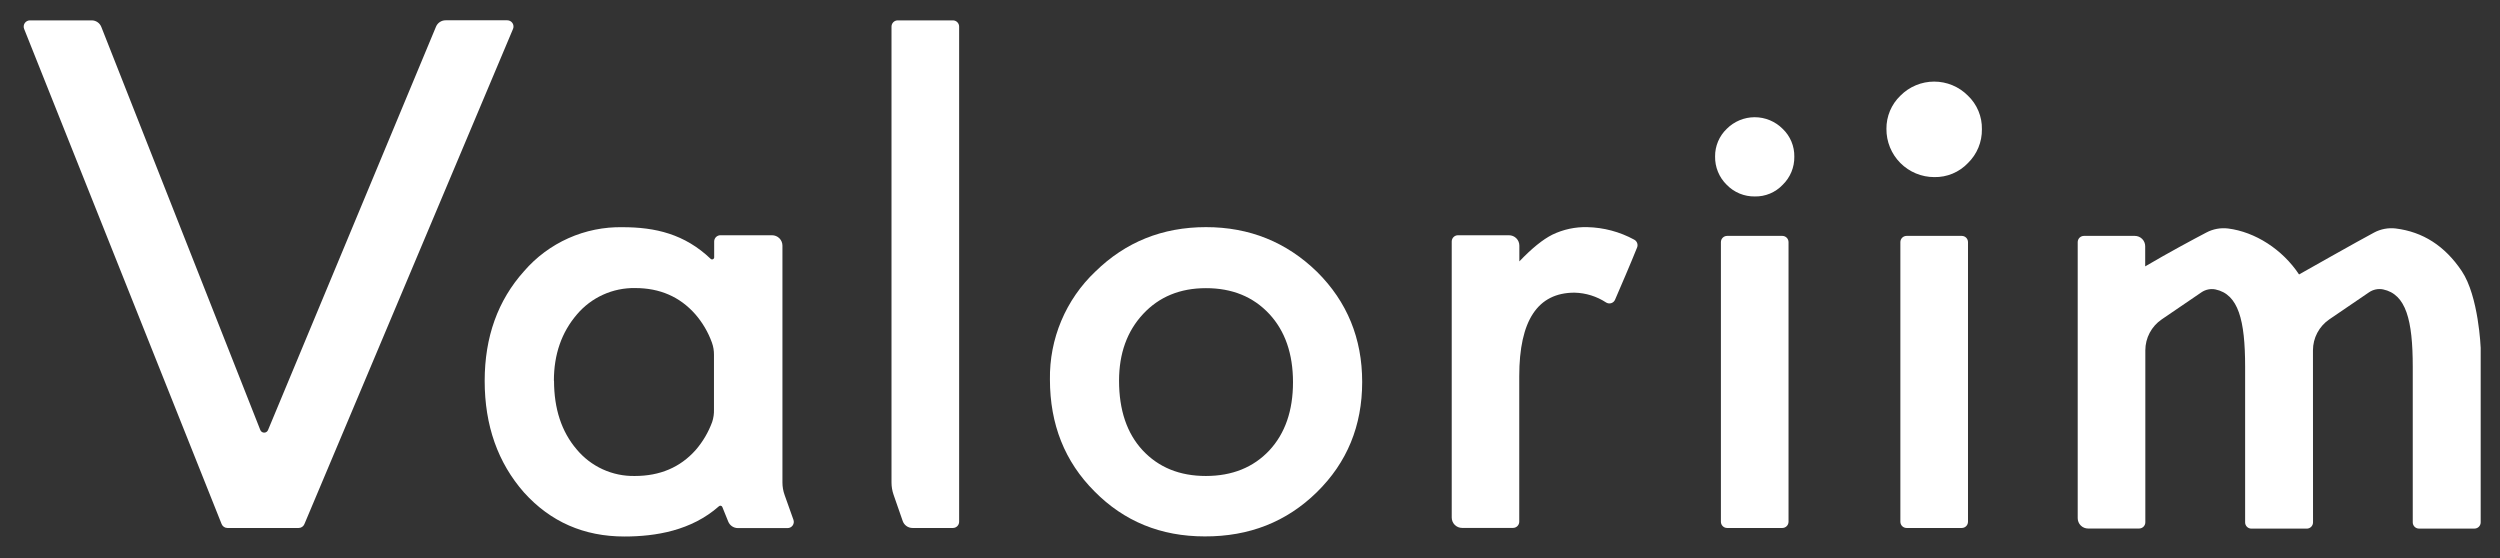 <svg width="739" height="165" viewBox="0 0 739 165" fill="none" xmlns="http://www.w3.org/2000/svg">
<rect x="0" y="0" width="739" height="165" fill="#333333" stroke="none"/>
<path d="M310.36 112.19C310.264 106.234 311.406 100.323 313.715 94.832C316.023 89.34 319.447 84.388 323.77 80.29C332.717 71.53 343.617 67.147 356.47 67.14C369.324 67.133 380.28 71.547 389.34 80.38C398.22 89.207 402.66 100.047 402.66 112.9C402.66 125.873 398.19 136.74 389.25 145.5C380.31 154.26 369.264 158.613 356.11 158.56C343.137 158.56 332.27 154.117 323.51 145.23C314.744 136.457 310.36 125.443 310.36 112.19ZM330.79 112.54C330.79 121.207 333.1 128.047 337.72 133.06C342.46 138.16 348.71 140.707 356.47 140.7C364.23 140.693 370.477 138.177 375.21 133.15C379.877 128.123 382.21 121.403 382.21 112.99C382.21 104.577 379.877 97.853 375.21 92.82C370.47 87.72 364.224 85.174 356.47 85.18C348.83 85.18 342.64 87.727 337.9 92.82C333.16 97.913 330.79 104.487 330.79 112.54Z" fill="white"/>
<path d="M29.95 7.96L76.95 127.12C77.042 127.347 77.2 127.541 77.403 127.678C77.606 127.815 77.845 127.888 78.09 127.888C78.335 127.888 78.575 127.815 78.778 127.678C78.981 127.541 79.138 127.347 79.23 127.12L128.88 7.89C129.114 7.329 129.508 6.851 130.014 6.514C130.519 6.178 131.113 5.999 131.72 6H149.96C150.263 6.001 150.56 6.077 150.827 6.221C151.093 6.364 151.319 6.571 151.487 6.824C151.654 7.076 151.756 7.365 151.785 7.666C151.813 7.967 151.767 8.271 151.65 8.55L89.97 154.95C89.83 155.282 89.595 155.566 89.294 155.765C88.994 155.965 88.641 156.071 88.28 156.07H67.22C66.852 156.069 66.493 155.958 66.188 155.751C65.884 155.544 65.648 155.252 65.51 154.91L7.13 8.54C7.019 8.261 6.978 7.959 7.011 7.66C7.044 7.362 7.149 7.075 7.317 6.827C7.486 6.578 7.713 6.375 7.979 6.234C8.244 6.093 8.54 6.02 8.84 6.02H27.1C27.715 6.02 28.316 6.204 28.825 6.55C29.333 6.896 29.725 7.388 29.95 7.96Z" fill="white"/>
<path d="M213.05 69.54H228.22C229.034 69.54 229.815 69.864 230.391 70.439C230.967 71.015 231.29 71.796 231.29 72.61V142.61C231.286 143.875 231.503 145.13 231.93 146.32L234.54 153.65C234.64 153.927 234.671 154.224 234.632 154.516C234.592 154.807 234.483 155.085 234.313 155.326C234.144 155.566 233.918 155.762 233.657 155.897C233.395 156.032 233.105 156.101 232.81 156.1H218.11C217.501 156.1 216.905 155.918 216.399 155.578C215.894 155.237 215.501 154.754 215.27 154.19L213.52 149.87C213.483 149.776 213.423 149.694 213.346 149.628C213.269 149.563 213.177 149.518 213.078 149.496C212.98 149.474 212.877 149.477 212.78 149.504C212.683 149.531 212.594 149.581 212.52 149.65C204.37 156.86 193.81 158.59 184.58 158.59C172.62 158.59 162.73 154.257 154.91 145.59C147.15 136.77 143.27 125.77 143.27 112.59C143.27 99.617 147.15 88.807 154.91 80.16C158.514 75.986 162.994 72.657 168.03 70.41C173.067 68.163 178.536 67.053 184.05 67.16C193.69 67.16 202.38 69.16 210.11 76.55C210.199 76.62 210.305 76.663 210.417 76.677C210.529 76.69 210.643 76.673 210.746 76.626C210.849 76.58 210.937 76.507 211.001 76.414C211.066 76.321 211.103 76.213 211.11 76.1V71.4C211.107 71.148 211.156 70.898 211.253 70.666C211.351 70.433 211.495 70.224 211.677 70.049C211.859 69.875 212.074 69.74 212.311 69.652C212.547 69.564 212.799 69.526 213.05 69.54V69.54ZM163.77 112.54C163.77 120.827 165.99 127.58 170.43 132.8C172.523 135.328 175.159 137.352 178.142 138.72C181.125 140.088 184.379 140.765 187.66 140.7C195.074 140.7 201.057 138.153 205.61 133.06C207.742 130.607 209.406 127.783 210.52 124.73C210.908 123.55 211.088 122.312 211.05 121.07C211.05 117.07 211.05 109.07 211.05 104.88C211.063 103.647 210.857 102.421 210.44 101.26C209.331 98.187 207.663 95.346 205.52 92.88C200.96 87.72 195.037 85.143 187.75 85.15C184.478 85.094 181.234 85.766 178.254 87.119C175.274 88.472 172.632 90.47 170.52 92.97C165.994 98.257 163.73 104.78 163.73 112.54H163.77Z" fill="white"/>
<path d="M430.97 69.54H446.05C446.454 69.539 446.854 69.617 447.227 69.771C447.6 69.925 447.939 70.151 448.224 70.436C448.509 70.722 448.736 71.061 448.889 71.434C449.043 71.807 449.122 72.207 449.12 72.61V77.27C452.787 73.423 456.044 70.787 458.89 69.36C462.102 67.811 465.636 67.05 469.2 67.14C474.045 67.249 478.794 68.514 483.05 70.83C483.458 71.039 483.774 71.392 483.937 71.821C484.1 72.249 484.097 72.723 483.93 73.15C482.09 77.75 478.93 85.08 477.41 88.59C477.308 88.83 477.155 89.045 476.962 89.221C476.769 89.397 476.541 89.529 476.292 89.609C476.044 89.688 475.781 89.713 475.522 89.683C475.263 89.652 475.013 89.566 474.79 89.43C472.007 87.603 468.768 86.592 465.44 86.51C454.54 86.51 449.09 94.743 449.09 111.21V154.21C449.09 154.698 448.897 155.166 448.551 155.511C448.206 155.856 447.738 156.05 447.25 156.05H432.2C431.798 156.051 431.399 155.973 431.026 155.82C430.654 155.667 430.315 155.442 430.03 155.157C429.745 154.873 429.519 154.535 429.364 154.163C429.21 153.791 429.13 153.393 429.13 152.99V71.38C429.13 70.892 429.324 70.424 429.669 70.079C430.014 69.734 430.482 69.54 430.97 69.54Z" fill="white"/>
<path d="M283.52 7.86V154.23C283.52 154.718 283.326 155.186 282.981 155.531C282.636 155.876 282.168 156.07 281.68 156.07H269.74C269.102 156.072 268.48 155.874 267.96 155.505C267.44 155.135 267.049 154.613 266.84 154.01L264.14 146.25C263.738 145.085 263.532 143.862 263.53 142.63V7.86C263.53 7.372 263.724 6.904 264.069 6.559C264.414 6.214 264.882 6.02 265.37 6.02H281.68C281.922 6.02 282.161 6.068 282.384 6.16C282.608 6.253 282.81 6.388 282.981 6.559C283.152 6.73 283.288 6.933 283.38 7.156C283.473 7.379 283.52 7.618 283.52 7.86Z" fill="white"/>
<path d="M683.73 154.42C683.73 154.908 683.537 155.376 683.191 155.721C682.846 156.066 682.378 156.26 681.89 156.26H665.5C665.012 156.26 664.544 156.066 664.199 155.721C663.854 155.376 663.66 154.908 663.66 154.42V108.42C663.66 94.6 661.66 86.99 654.9 85.56C654.183 85.417 653.444 85.419 652.728 85.567C652.012 85.715 651.332 86.005 650.73 86.42L638.99 94.42C637.503 95.434 636.286 96.796 635.444 98.387C634.602 99.978 634.162 101.75 634.16 103.55V154.39C634.16 154.878 633.967 155.346 633.622 155.691C633.276 156.036 632.808 156.23 632.32 156.23H617.24C616.838 156.231 616.439 156.153 616.066 156C615.694 155.847 615.355 155.622 615.07 155.337C614.785 155.053 614.559 154.715 614.404 154.343C614.25 153.971 614.17 153.573 614.17 153.17V71.57C614.17 71.328 614.218 71.089 614.31 70.866C614.403 70.643 614.538 70.44 614.709 70.269C614.88 70.098 615.083 69.963 615.306 69.87C615.53 69.778 615.769 69.73 616.01 69.73H631.05C631.454 69.729 631.854 69.807 632.227 69.961C632.6 70.115 632.939 70.341 633.224 70.626C633.51 70.912 633.736 71.251 633.889 71.624C634.043 71.997 634.122 72.397 634.12 72.8V78.74C641.04 74.67 648.36 70.74 652.19 68.74C654.154 67.695 656.391 67.276 658.6 67.54C666.6 68.54 674.69 73.71 679.6 81.13C679.6 81.13 697.95 70.75 701.79 68.74C703.751 67.694 705.985 67.275 708.19 67.54C716.19 68.54 722.67 72.65 727.69 80.12C732.71 87.59 733.29 102.84 733.29 102.84V154.41C733.29 154.898 733.097 155.366 732.751 155.711C732.406 156.056 731.938 156.25 731.45 156.25H715.05C714.562 156.25 714.094 156.056 713.749 155.711C713.404 155.366 713.21 154.898 713.21 154.41V108.41C713.21 94.59 711.21 86.98 704.45 85.55C703.733 85.407 702.995 85.41 702.278 85.558C701.562 85.705 700.883 85.995 700.28 86.41L688.54 94.41C687.053 95.424 685.836 96.785 684.994 98.377C684.152 99.968 683.712 101.74 683.71 103.54L683.73 154.42Z" fill="white"/>
<path d="M518.73 58.07C520.266 58.103 521.792 57.814 523.21 57.222C524.627 56.629 525.905 55.746 526.96 54.63C528.071 53.553 528.949 52.261 529.541 50.831C530.133 49.402 530.425 47.867 530.4 46.32C530.429 44.785 530.138 43.26 529.546 41.843C528.954 40.426 528.073 39.148 526.96 38.09C525.877 37 524.588 36.135 523.169 35.544C521.749 34.954 520.227 34.65 518.69 34.65C517.153 34.65 515.631 34.954 514.212 35.544C512.792 36.135 511.504 37 510.42 38.09C509.321 39.142 508.449 40.408 507.857 41.809C507.266 43.211 506.967 44.719 506.98 46.24C506.95 47.799 507.239 49.348 507.831 50.791C508.423 52.234 509.304 53.541 510.42 54.63C511.496 55.742 512.788 56.621 514.218 57.213C515.647 57.805 517.183 58.097 518.73 58.07V58.07Z" fill="white"/>
<path d="M581.71 28.27C580.404 26.955 578.851 25.911 577.14 25.199C575.429 24.486 573.594 24.12 571.74 24.12C569.887 24.12 568.052 24.486 566.341 25.199C564.629 25.911 563.076 26.955 561.77 28.27C560.446 29.537 559.395 31.062 558.683 32.751C557.971 34.44 557.613 36.257 557.63 38.09C557.614 39.959 557.969 41.812 558.674 43.543C559.379 45.273 560.419 46.847 561.736 48.173C563.053 49.499 564.619 50.551 566.345 51.268C568.071 51.985 569.922 52.353 571.79 52.35C573.641 52.386 575.478 52.037 577.186 51.324C578.894 50.611 580.435 49.551 581.71 48.21C583.046 46.913 584.102 45.358 584.814 43.638C585.526 41.918 585.878 40.071 585.85 38.21C585.89 36.356 585.542 34.515 584.829 32.803C584.117 31.091 583.054 29.547 581.71 28.27V28.27Z" fill="white"/>
<path d="M579.9 69.73H563.59C562.574 69.73 561.75 70.554 561.75 71.57V154.23C561.75 155.246 562.574 156.07 563.59 156.07H579.9C580.916 156.07 581.74 155.246 581.74 154.23V71.57C581.74 70.554 580.916 69.73 579.9 69.73Z" fill="white"/>
<path d="M526.85 69.73H510.54C509.524 69.73 508.7 70.554 508.7 71.57V154.23C508.7 155.246 509.524 156.07 510.54 156.07H526.85C527.866 156.07 528.69 155.246 528.69 154.23V71.57C528.69 70.554 527.866 69.73 526.85 69.73Z" fill="white"/>
</svg>
